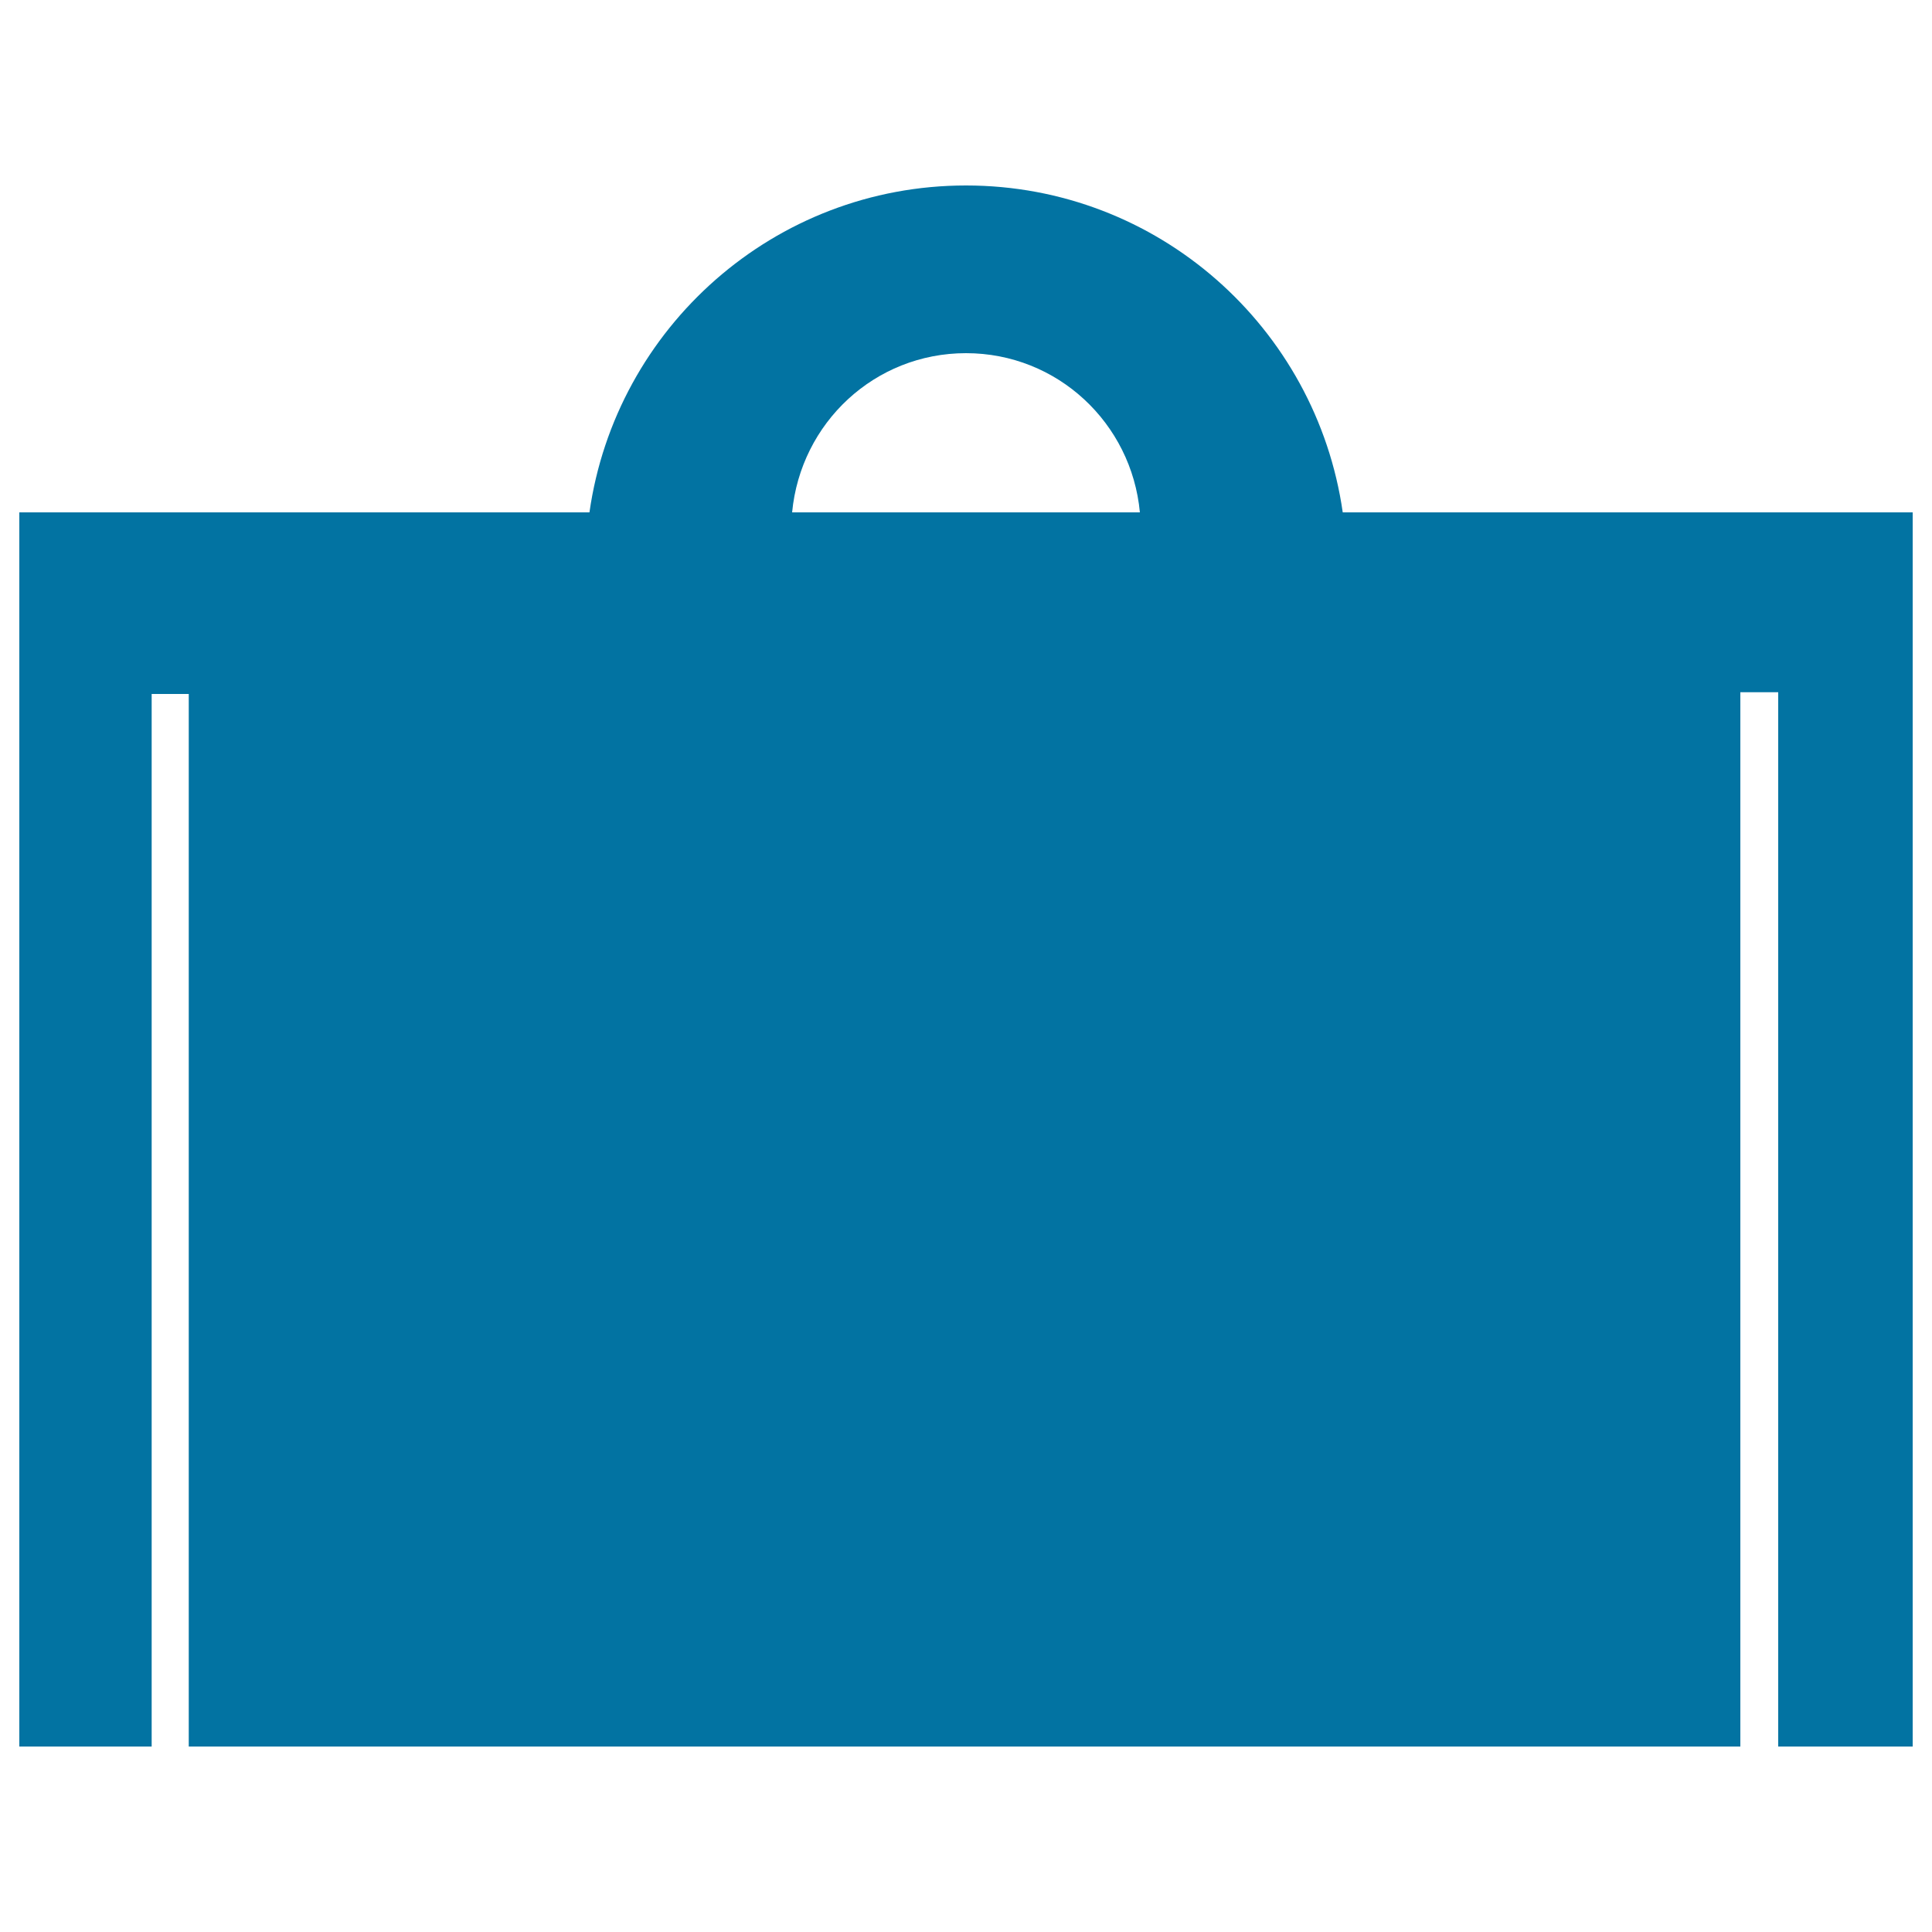 <svg xmlns="http://www.w3.org/2000/svg" viewBox="0 0 1000 1000" style="fill:#0273a2">
<title>Suitcase Icon SVG icon</title>
<g><g><g><path d="M695,265.2C681.3,169.6,599.4,96,500,96c-99.3,0-181.3,73.6-194.9,169.2H10V904h68.5V359.2h19.2V904h803.1V358.3h19.6V904H990V265.2H695z M410,265.2c4.4-46.3,42.7-82.4,90-82.4c47.3,0,85.7,36.2,90,82.4H410L410,265.2z"/></g></g></g>
</svg>
